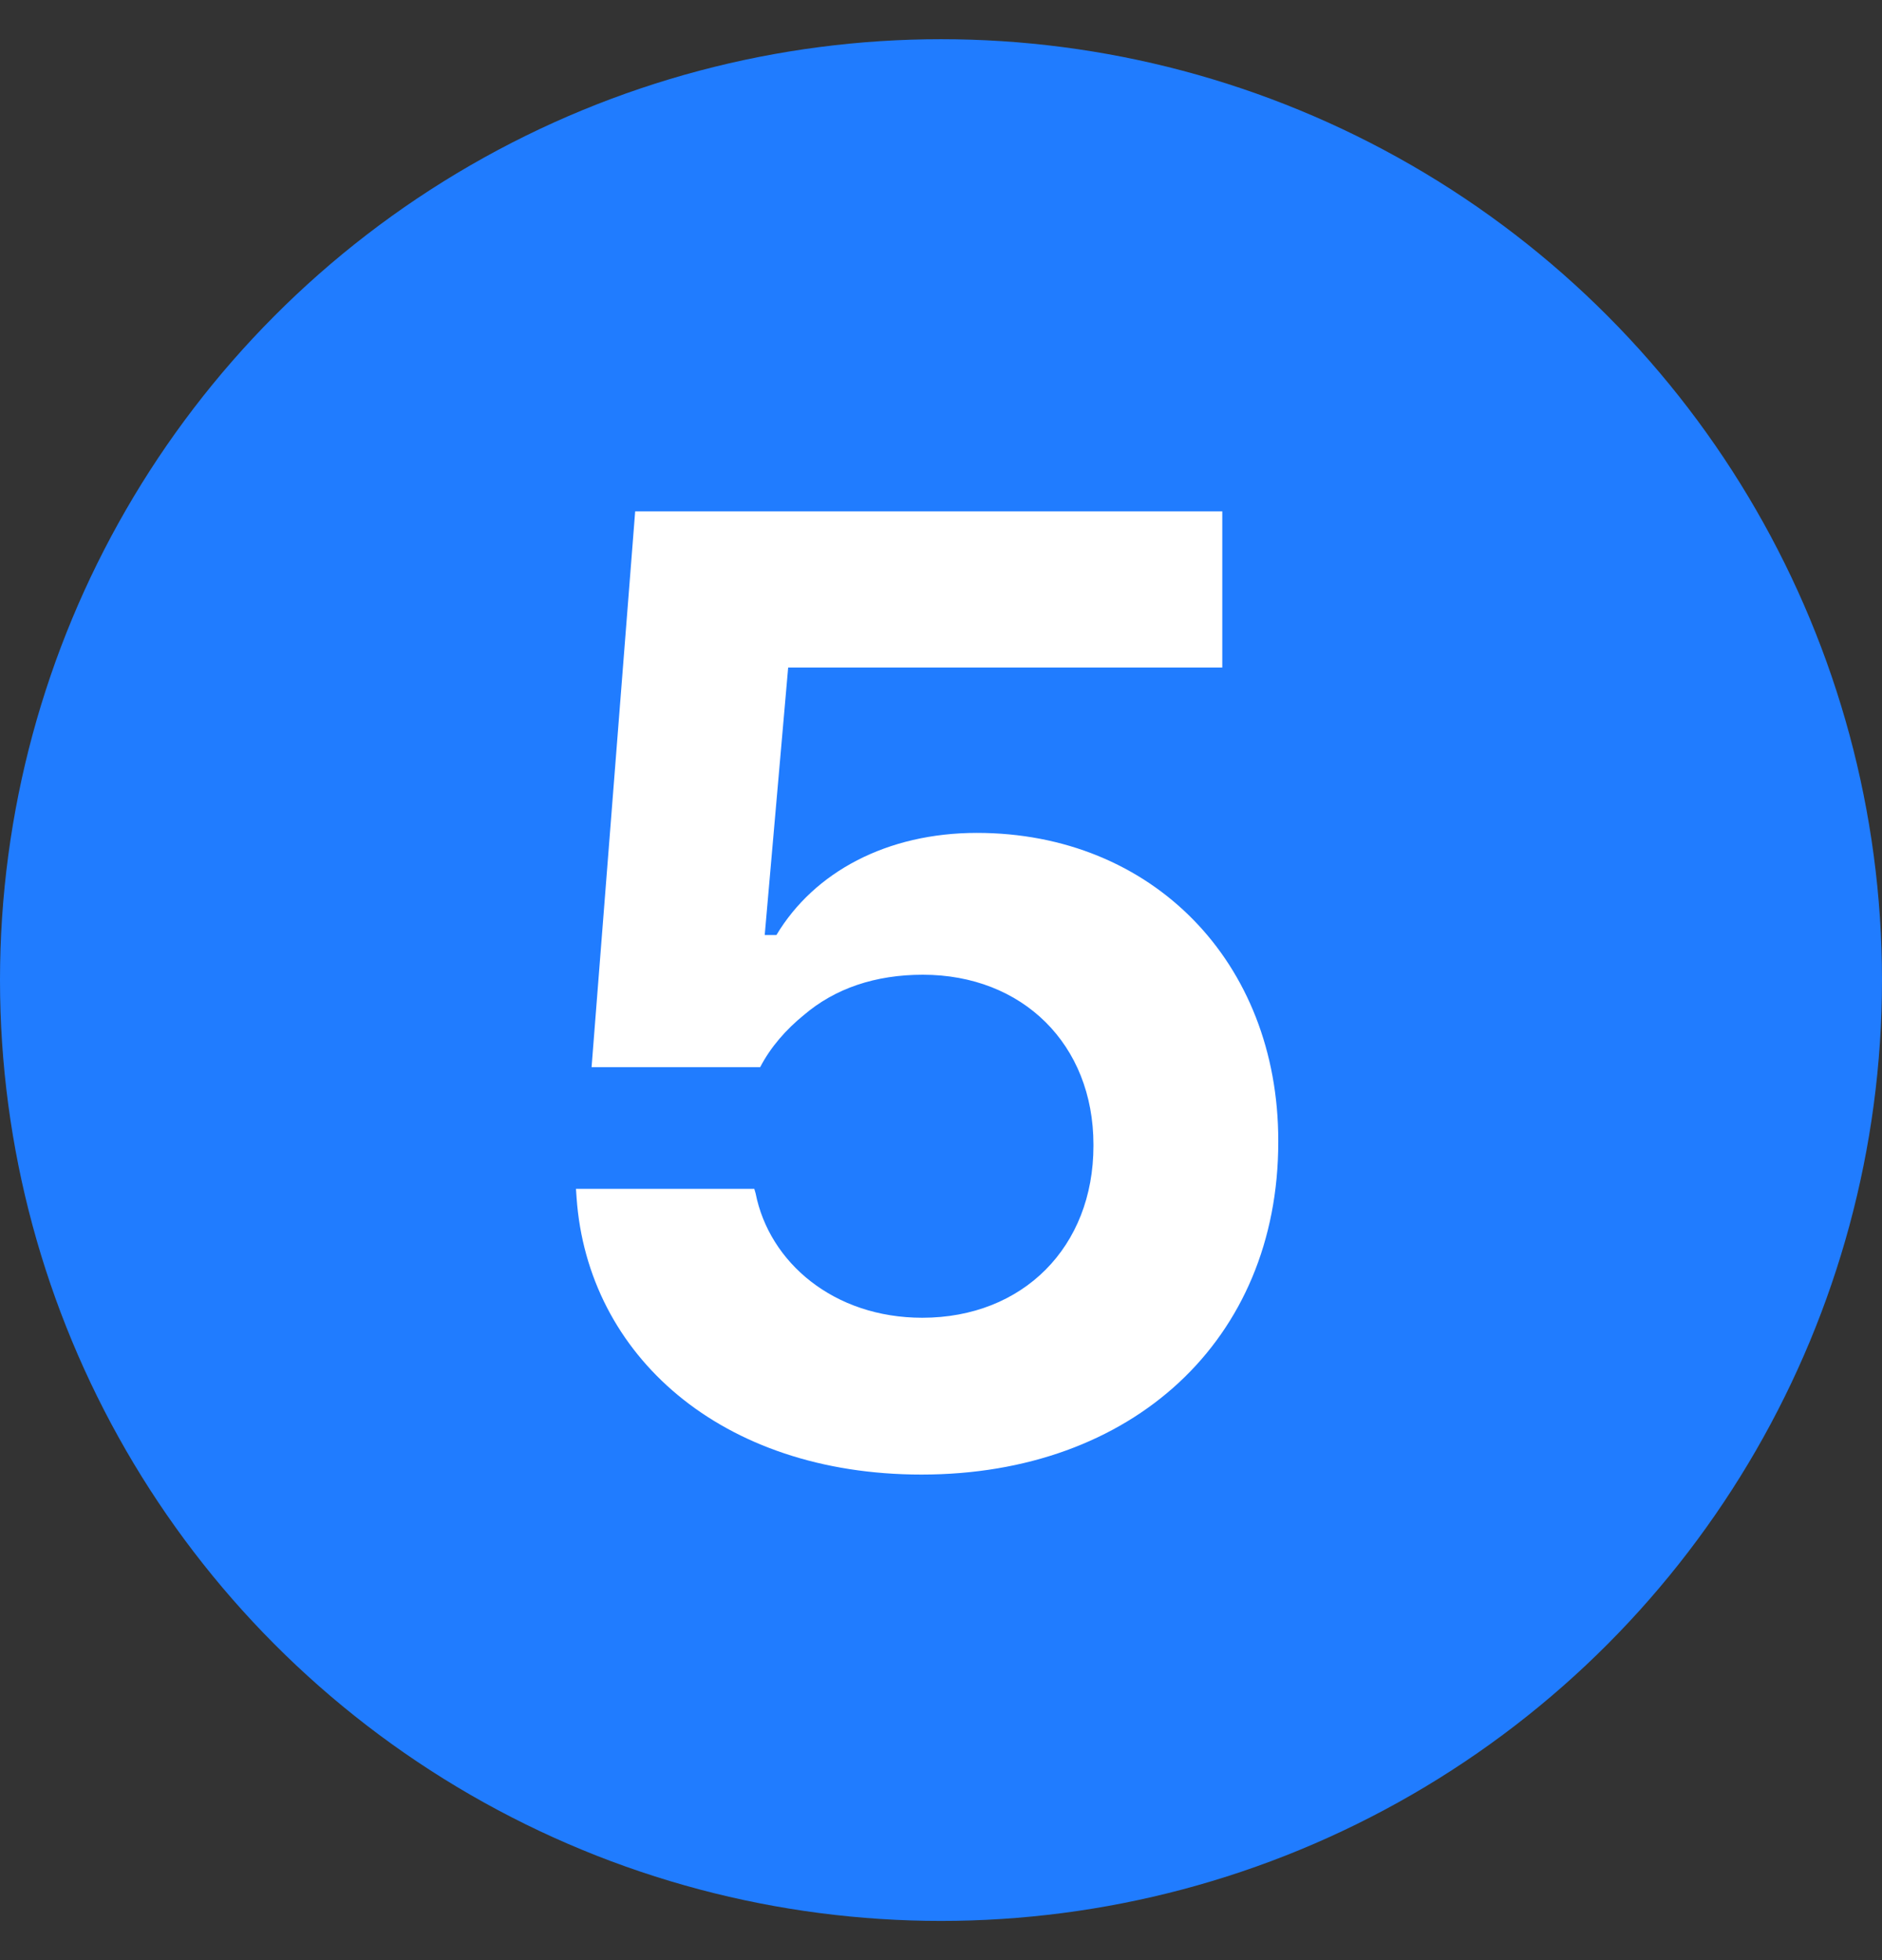 <svg width="24" height="25" viewBox="0 0 24 25" fill="none" xmlns="http://www.w3.org/2000/svg">
<rect x="0" y="0" width="24" height="25" fill="#333333" stroke="none"/>
<circle cx="12" cy="12.5" r="12" fill="#207CFF"/>
<path d="M11.752 18.807C9.188 18.807 7.494 17.28 7.353 15.279L7.345 15.163H9.619L9.636 15.221C9.81 16.101 10.632 16.807 11.761 16.807C13.047 16.807 13.944 15.902 13.944 14.615V14.599C13.944 13.32 13.039 12.432 11.769 12.432C11.163 12.432 10.648 12.606 10.25 12.947C10.026 13.129 9.827 13.354 9.694 13.611H7.544L8.1 6.522H15.587V8.514H10.051L9.752 11.926H9.901C10.383 11.121 11.312 10.623 12.458 10.623C14.691 10.623 16.301 12.266 16.301 14.549V14.565C16.301 17.089 14.442 18.807 11.752 18.807Z" fill="white"/>
</svg>
